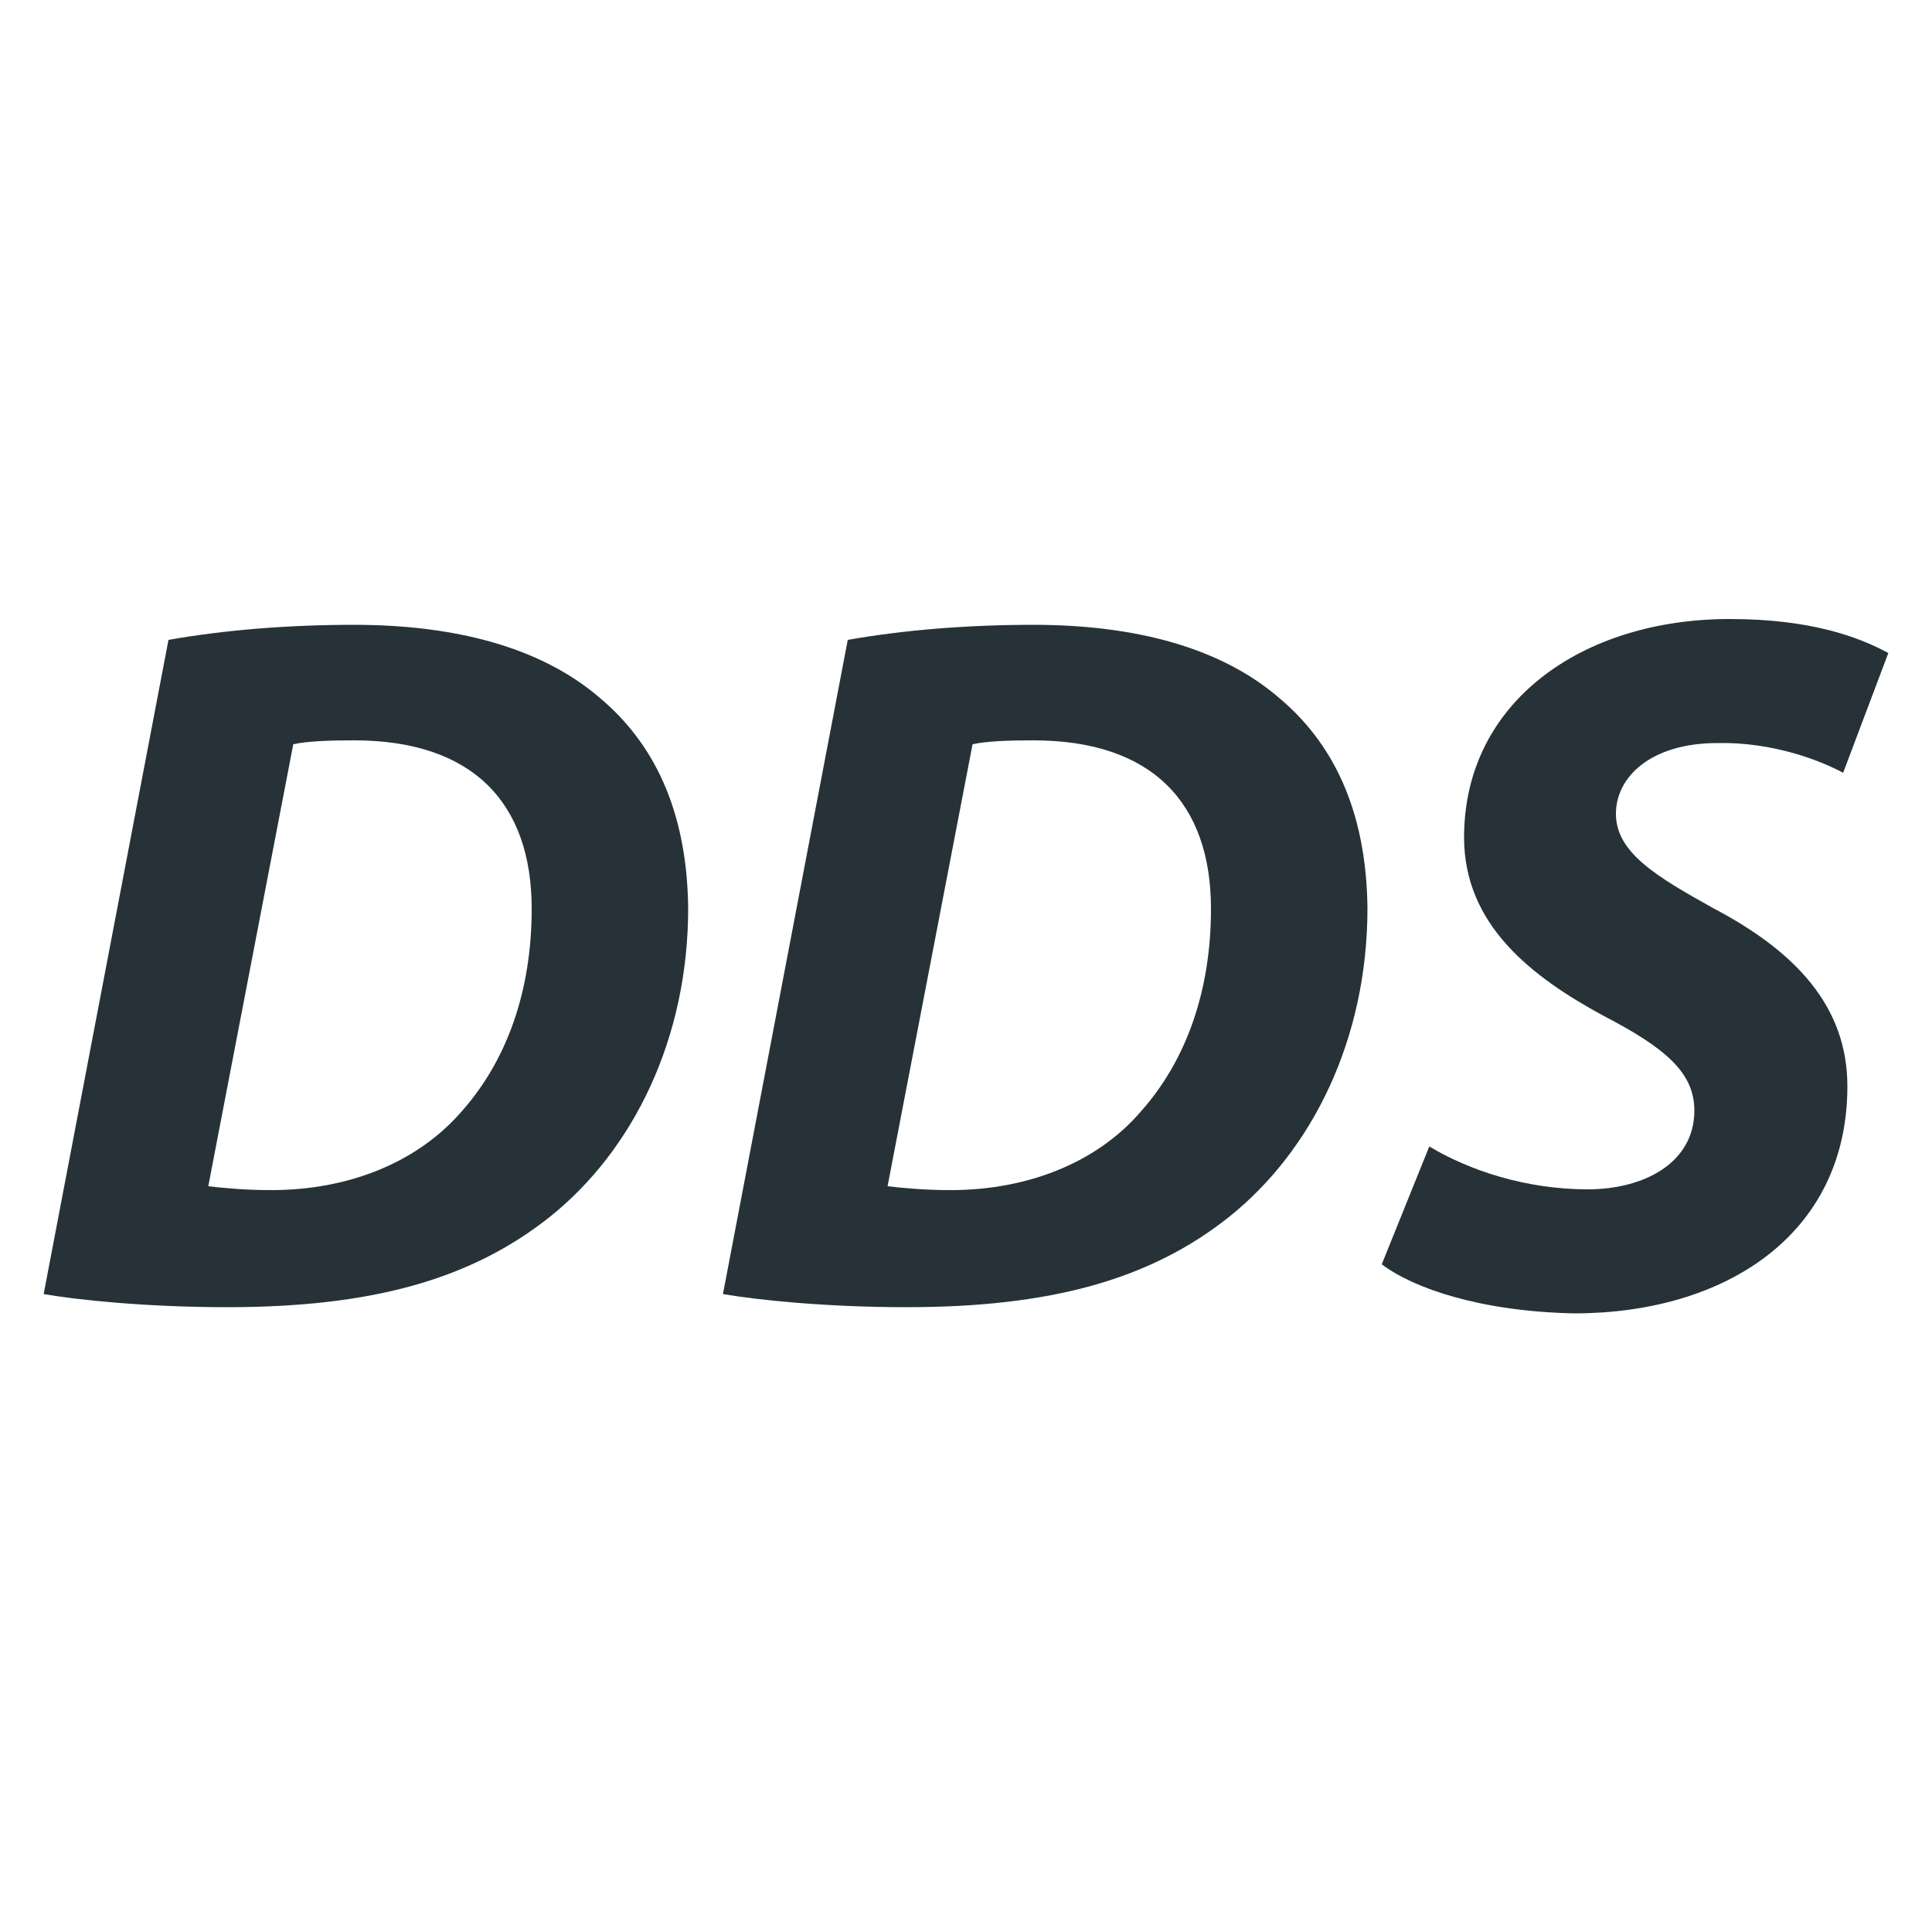 <svg xmlns="http://www.w3.org/2000/svg" xmlns:xlink="http://www.w3.org/1999/xlink" id="Layer_2" x="0px" y="0px" viewBox="0 0 500 500" style="enable-background:new 0 0 500 500;" xml:space="preserve"><style type="text/css">	.st0{fill:#263238;}</style><g id="Layer_1-2">	<path class="st0" d="M43.6,165.6c14.7-2.6,31.2-3.9,48-3.9c27.1,0,48.8,6.2,63.5,18.8c13.9,11.6,22.7,28.9,23,54.5  c0,33.8-14.2,62.7-35.9,80c-20.2,16-45.7,23.3-83.4,23.3c-20.9,0-39-1.9-47.5-3.4L43.6,165.6z M53.9,307c4.4,0.5,9.8,1,16.3,1  c20.1,0,37.9-7.2,49.3-20.4c11.9-13.4,18.1-31.5,18.1-52.4c0-27.4-15.2-43.6-46-43.6c-6.4,0-11.9,0.2-15.7,1L53.9,307L53.9,307z"></path>	<path class="st0" d="M219.4,165.6c14.7-2.6,31.2-3.9,48-3.9c27.1,0,48.8,6.2,63.5,18.8c13.9,11.6,22.7,28.9,23,54.5  c0,33.8-14.2,62.7-35.9,80c-20.2,16-45.7,23.3-83.4,23.3c-20.9,0-38.9-1.9-47.5-3.4L219.4,165.6z M229.7,307c4.4,0.5,9.8,1,16.3,1  c20.1,0,38-7.2,49.3-20.4c11.9-13.4,18.1-31.5,18.1-52.4c0-27.4-15.2-43.6-46-43.6c-6.4,0-11.9,0.2-15.7,1L229.7,307L229.7,307z"></path>	<path class="st0" d="M369.9,296.7c10.3,6.2,25,11.1,41,11.1c14.5,0,27.6-6.8,27.6-20.4c0-9.8-7.5-16.2-23.5-24.5  c-18.6-10.1-36.1-23.5-36.1-46.2c0-35.1,30.7-56.5,68.7-56.5c21.2,0,33.5,4.7,41.1,8.8l-11.7,31c-5.7-3.1-18.1-8-32.5-7.7  c-17.3,0-26.3,8.8-26.3,18.3c0,10.1,10.6,16.3,25.3,24.5c21.1,11.1,34.6,25.3,34.6,46c0,38.7-32,58.8-70.7,58.8  c-24.3-0.5-41.6-6.5-49.8-12.7L369.9,296.7L369.9,296.7z"></path></g></svg>